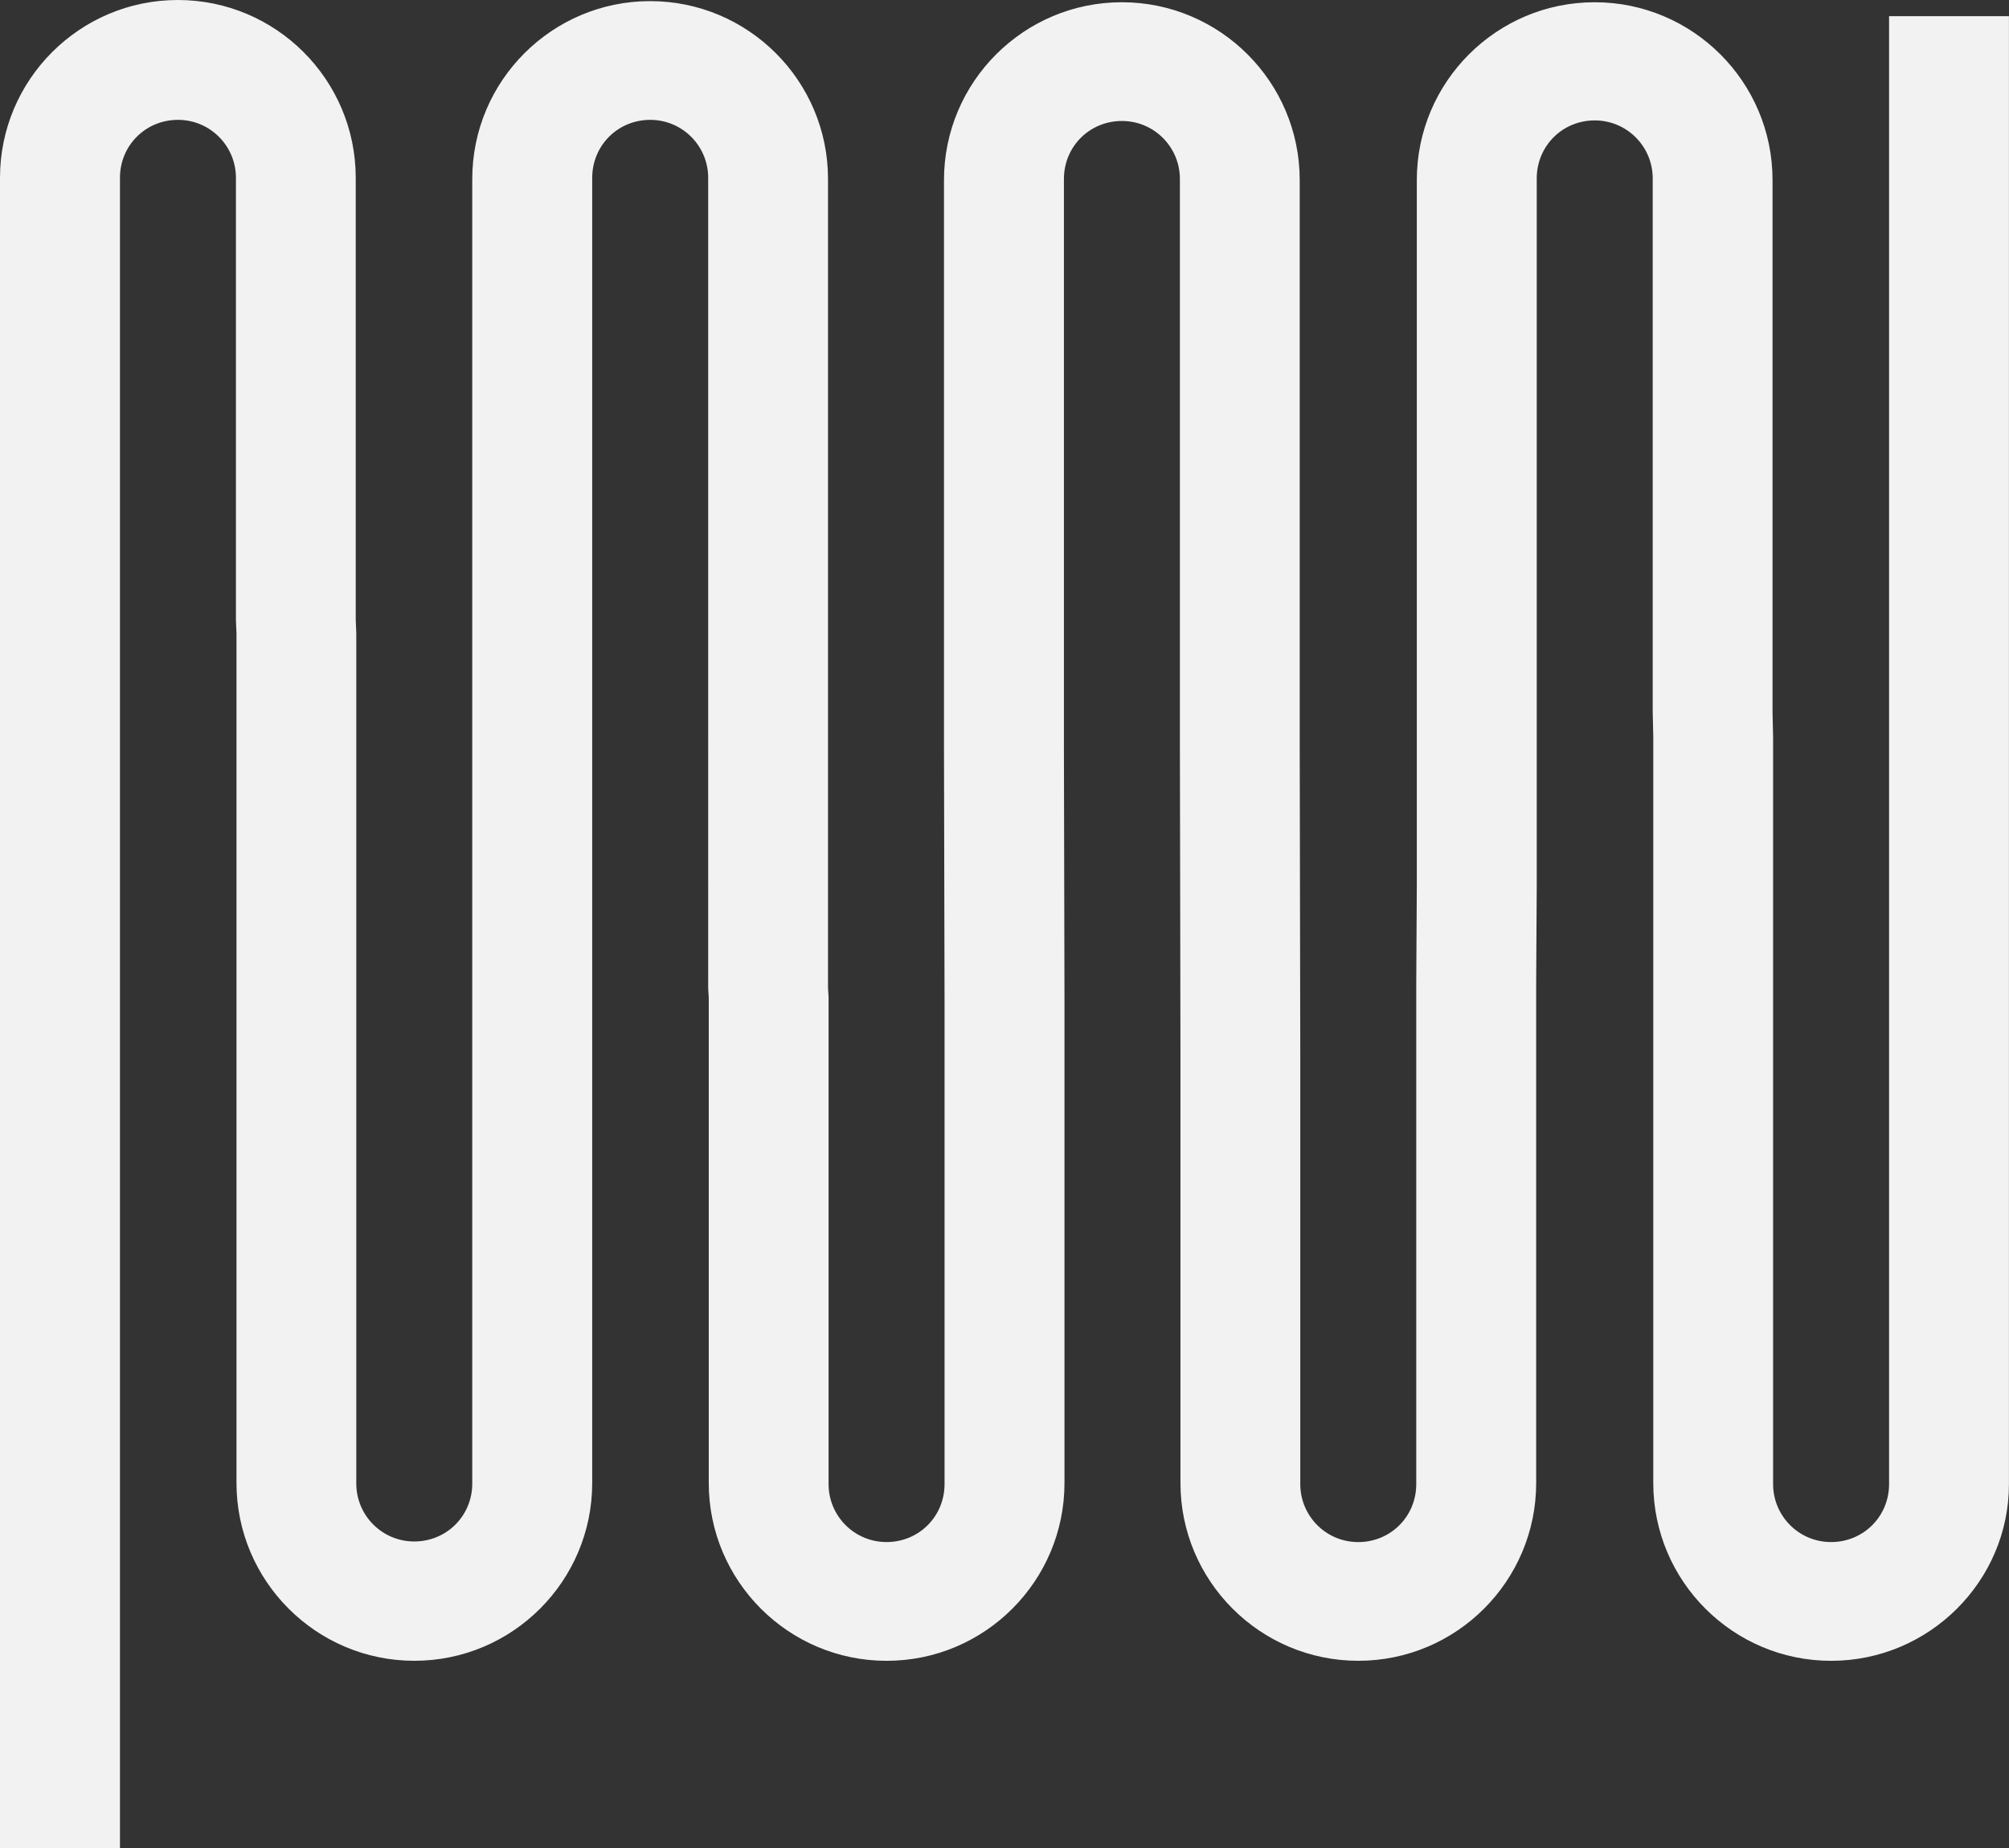 <?xml version="1.0" encoding="UTF-8"?>
<svg id="_レイヤー_2" data-name="レイヤー 2" xmlns="http://www.w3.org/2000/svg" viewBox="0 0 752.83 692.69">
  <rect x="0" y="0" width="752.83" height="692.69" fill="#333333" stroke="none"/>
  <defs>
    <style>
      .cls-1 {
        fill: #f2f2f2;
      }
    </style>
  </defs>
  <g id="_レイヤー_4" data-name="レイヤー 4">
    <path class="cls-1" d="m686.18,622.45c-36.77,0-66.65-29.88-66.65-66.65v-279.57l-.21-9.61V66.86c0-11.91-9.61-21.73-21.73-21.73s-21.73,9.61-21.73,21.73v265.15l-.21,35.94v187.84c0,36.77-29.88,66.65-66.65,66.65s-66.65-29.88-66.65-66.65v-161.52l-.21-115.76V67.07c0-11.91-9.61-21.73-21.73-21.73s-21.73,9.61-21.73,21.73v212.92l.21,95.28v180.53c0,36.77-29.88,66.65-66.65,66.65s-66.65-29.88-66.65-66.65v-181.78l-.21-3.55V66.65c0-11.91-9.61-21.73-21.73-21.73s-21.73,9.61-21.73,21.73v489.14c0,36.77-29.88,66.65-66.65,66.65s-66.65-29.88-66.65-66.65V237.57l-.21-5.22V66.65c0-11.91-9.61-21.73-21.73-21.73s-21.73,9.61-21.73,21.73v626.04H0V66.65C0,29.88,29.88,0,66.65,0s66.65,29.88,66.65,66.65v165.48l.21,5.22v318.64c0,11.91,9.61,21.73,21.73,21.73s21.73-9.61,21.73-21.73V67.07C176.98,30.3,206.86.42,243.63.42s66.65,29.88,66.65,66.65v303.18l.21,3.55v182.41c0,11.91,9.61,21.73,21.73,21.73s21.73-9.61,21.73-21.73v-180.53l-.21-95.28V67.49c0-36.77,29.88-66.65,66.65-66.65s66.65,29.88,66.65,66.65v211.45l.21,115.76v161.52c0,11.91,9.61,21.73,21.73,21.73s21.73-9.61,21.73-21.73v-187.84l.21-35.94V67.49c0-36.77,29.88-66.65,66.65-66.65s66.65,29.88,66.65,66.65v199.33l.21,9.61v279.78c0,11.91,9.61,21.73,21.73,21.73s21.73-9.61,21.73-21.73V6.06h44.92v550.15c0,36.36-29.88,66.24-66.65,66.24Z"/>
  </g>
</svg>